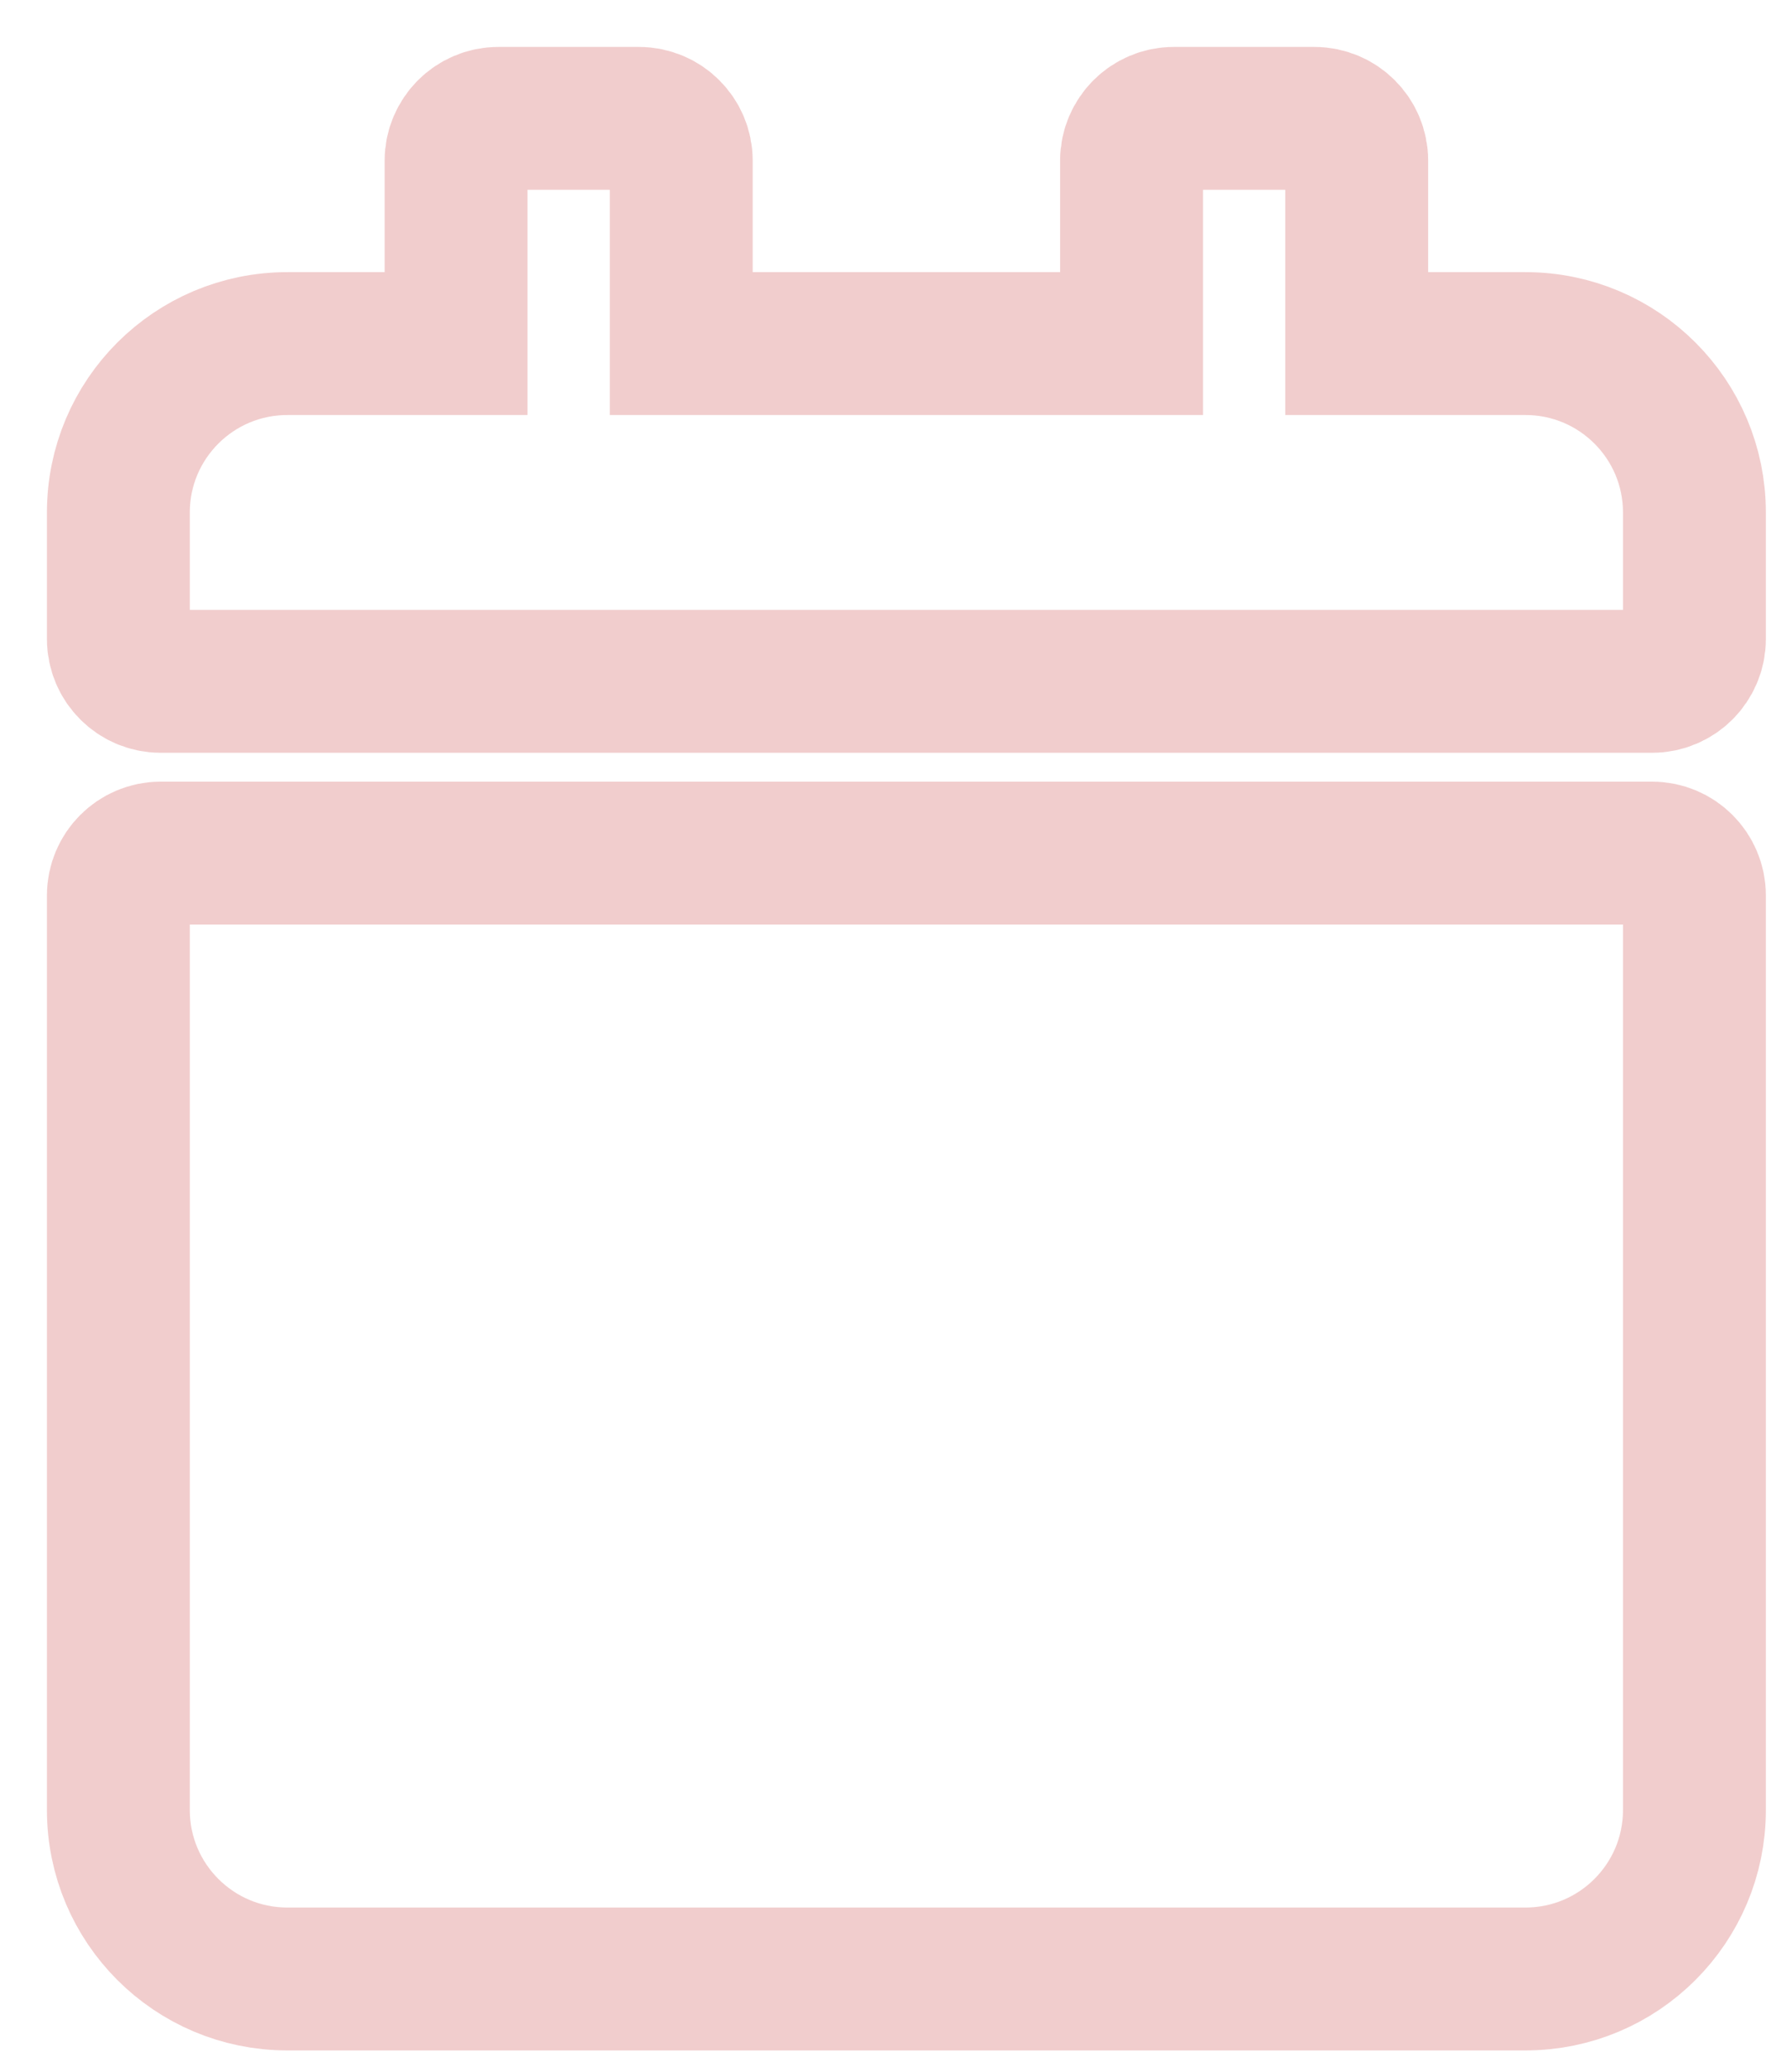 <?xml version="1.0" encoding="UTF-8"?>
<svg xmlns="http://www.w3.org/2000/svg" xmlns:xlink="http://www.w3.org/1999/xlink" width="25px" height="29px" viewBox="0 0 25 29" version="1.1">
  <title>calendar</title>
  <g id="Page-1" stroke="none" stroke-width="1" fill="none" fill-rule="evenodd">
    <g id="cina_home" transform="translate(-1544, -615)" fill-rule="nonzero" stroke="#F1CDCD" stroke-width="2">
      <g id="calendar" transform="translate(1544, 615)">
        <path d="M2.248,11.94 L23.127,11.94 C23.452,11.94 23.718,12.206 23.718,12.531 L23.718,25.334 C23.718,26.639 22.659,27.698 21.354,27.698 L4.021,27.698 C2.716,27.698 1.657,26.639 1.657,25.334 L1.657,12.531 C1.657,12.206 1.923,11.94 2.248,11.94 Z M23.718,8.945 L23.718,7.172 C23.718,5.867 22.659,4.809 21.354,4.809 L18.991,4.809 L18.991,2.248 C18.991,1.923 18.725,1.657 18.4,1.657 L16.43,1.657 C16.105,1.657 15.839,1.923 15.839,2.248 L15.839,4.809 L9.536,4.809 L9.536,2.248 C9.536,1.923 9.27,1.657 8.945,1.657 L6.975,1.657 C6.65,1.657 6.384,1.923 6.384,2.248 L6.384,4.809 L4.021,4.809 C2.716,4.809 1.657,5.867 1.657,7.172 L1.657,8.945 C1.657,9.27 1.923,9.536 2.248,9.536 L23.127,9.536 C23.452,9.536 23.718,9.27 23.718,8.945 Z" id="Shape"></path>
      </g>
    </g>
  </g>
</svg>

